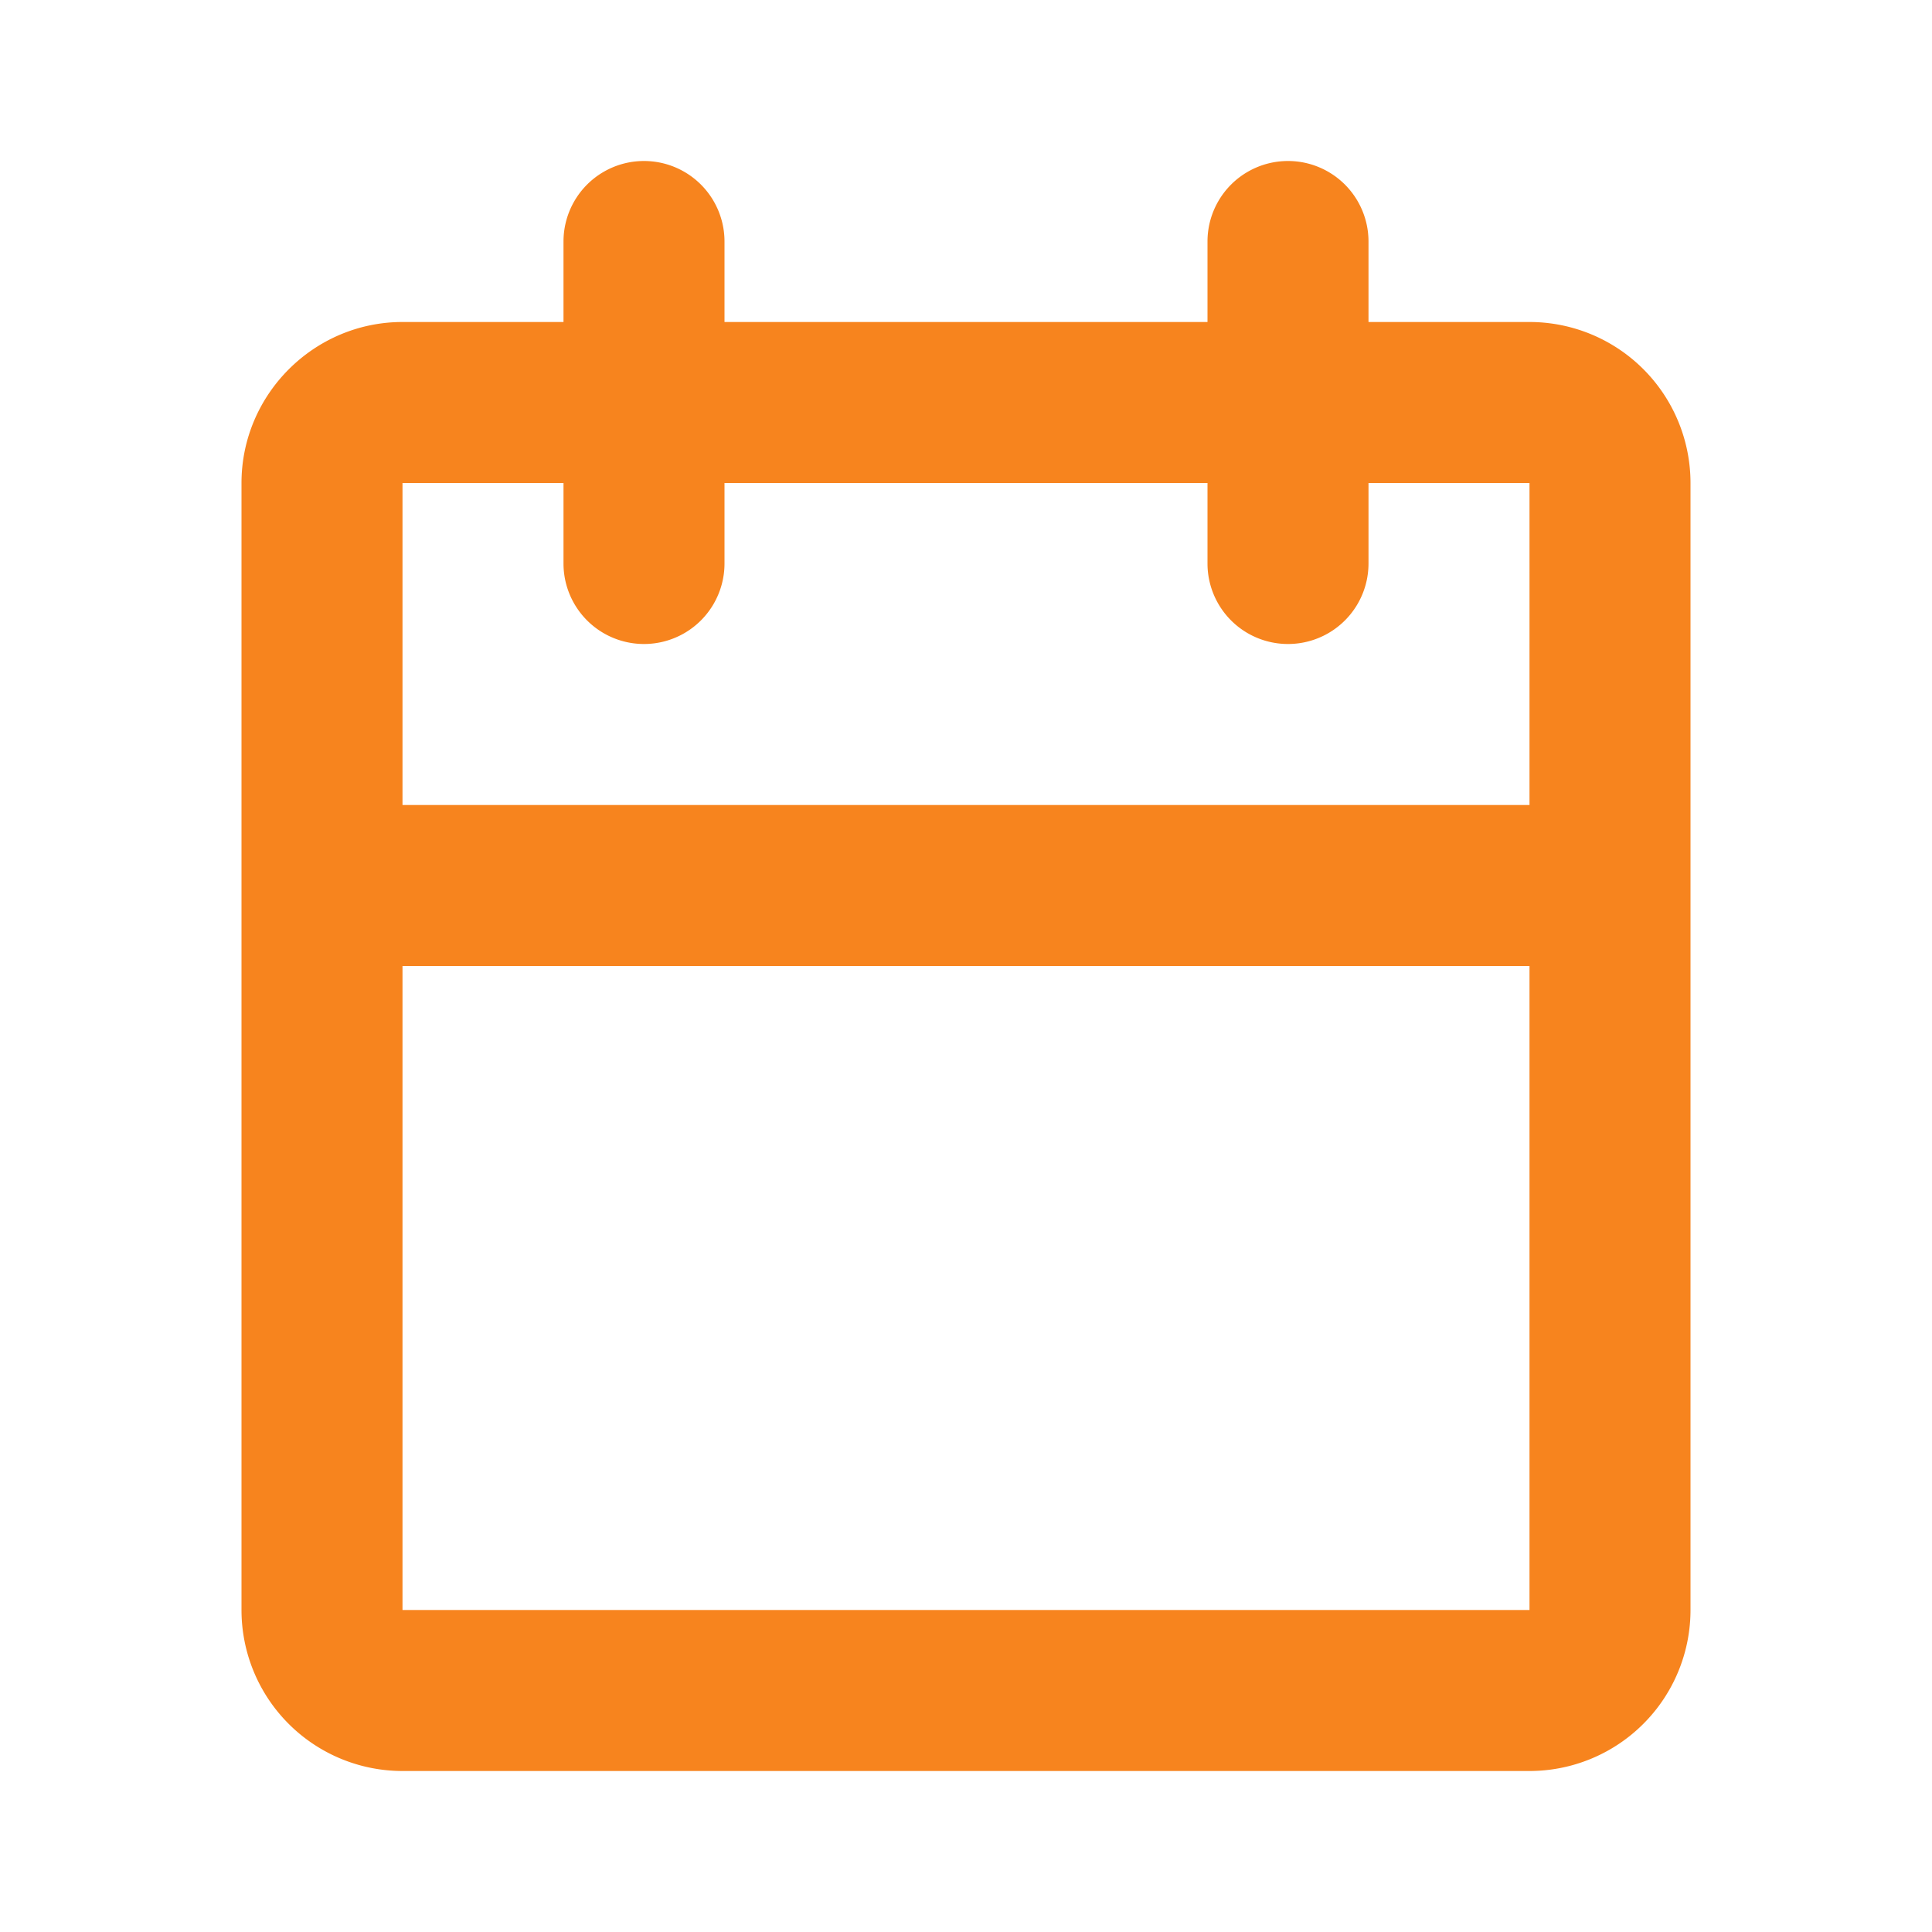 <svg xmlns="http://www.w3.org/2000/svg" viewBox="0 0 24 24" width="100%" height="100%" style="fill: #f7841e;"><path class="heroicon-ui" d="M17 4h2a2 2 0 0 1 2 2v14a2 2 0 0 1-2 2H5a2 2 0 0 1-2-2V6c0-1.1.9-2 2-2h2V3a1 1 0 1 1 2 0v1h6V3a1 1 0 0 1 2 0v1zm-2 2H9v1a1 1 0 1 1-2 0V6H5v4h14V6h-2v1a1 1 0 0 1-2 0V6zm4 6H5v8h14v-8z"/></svg>